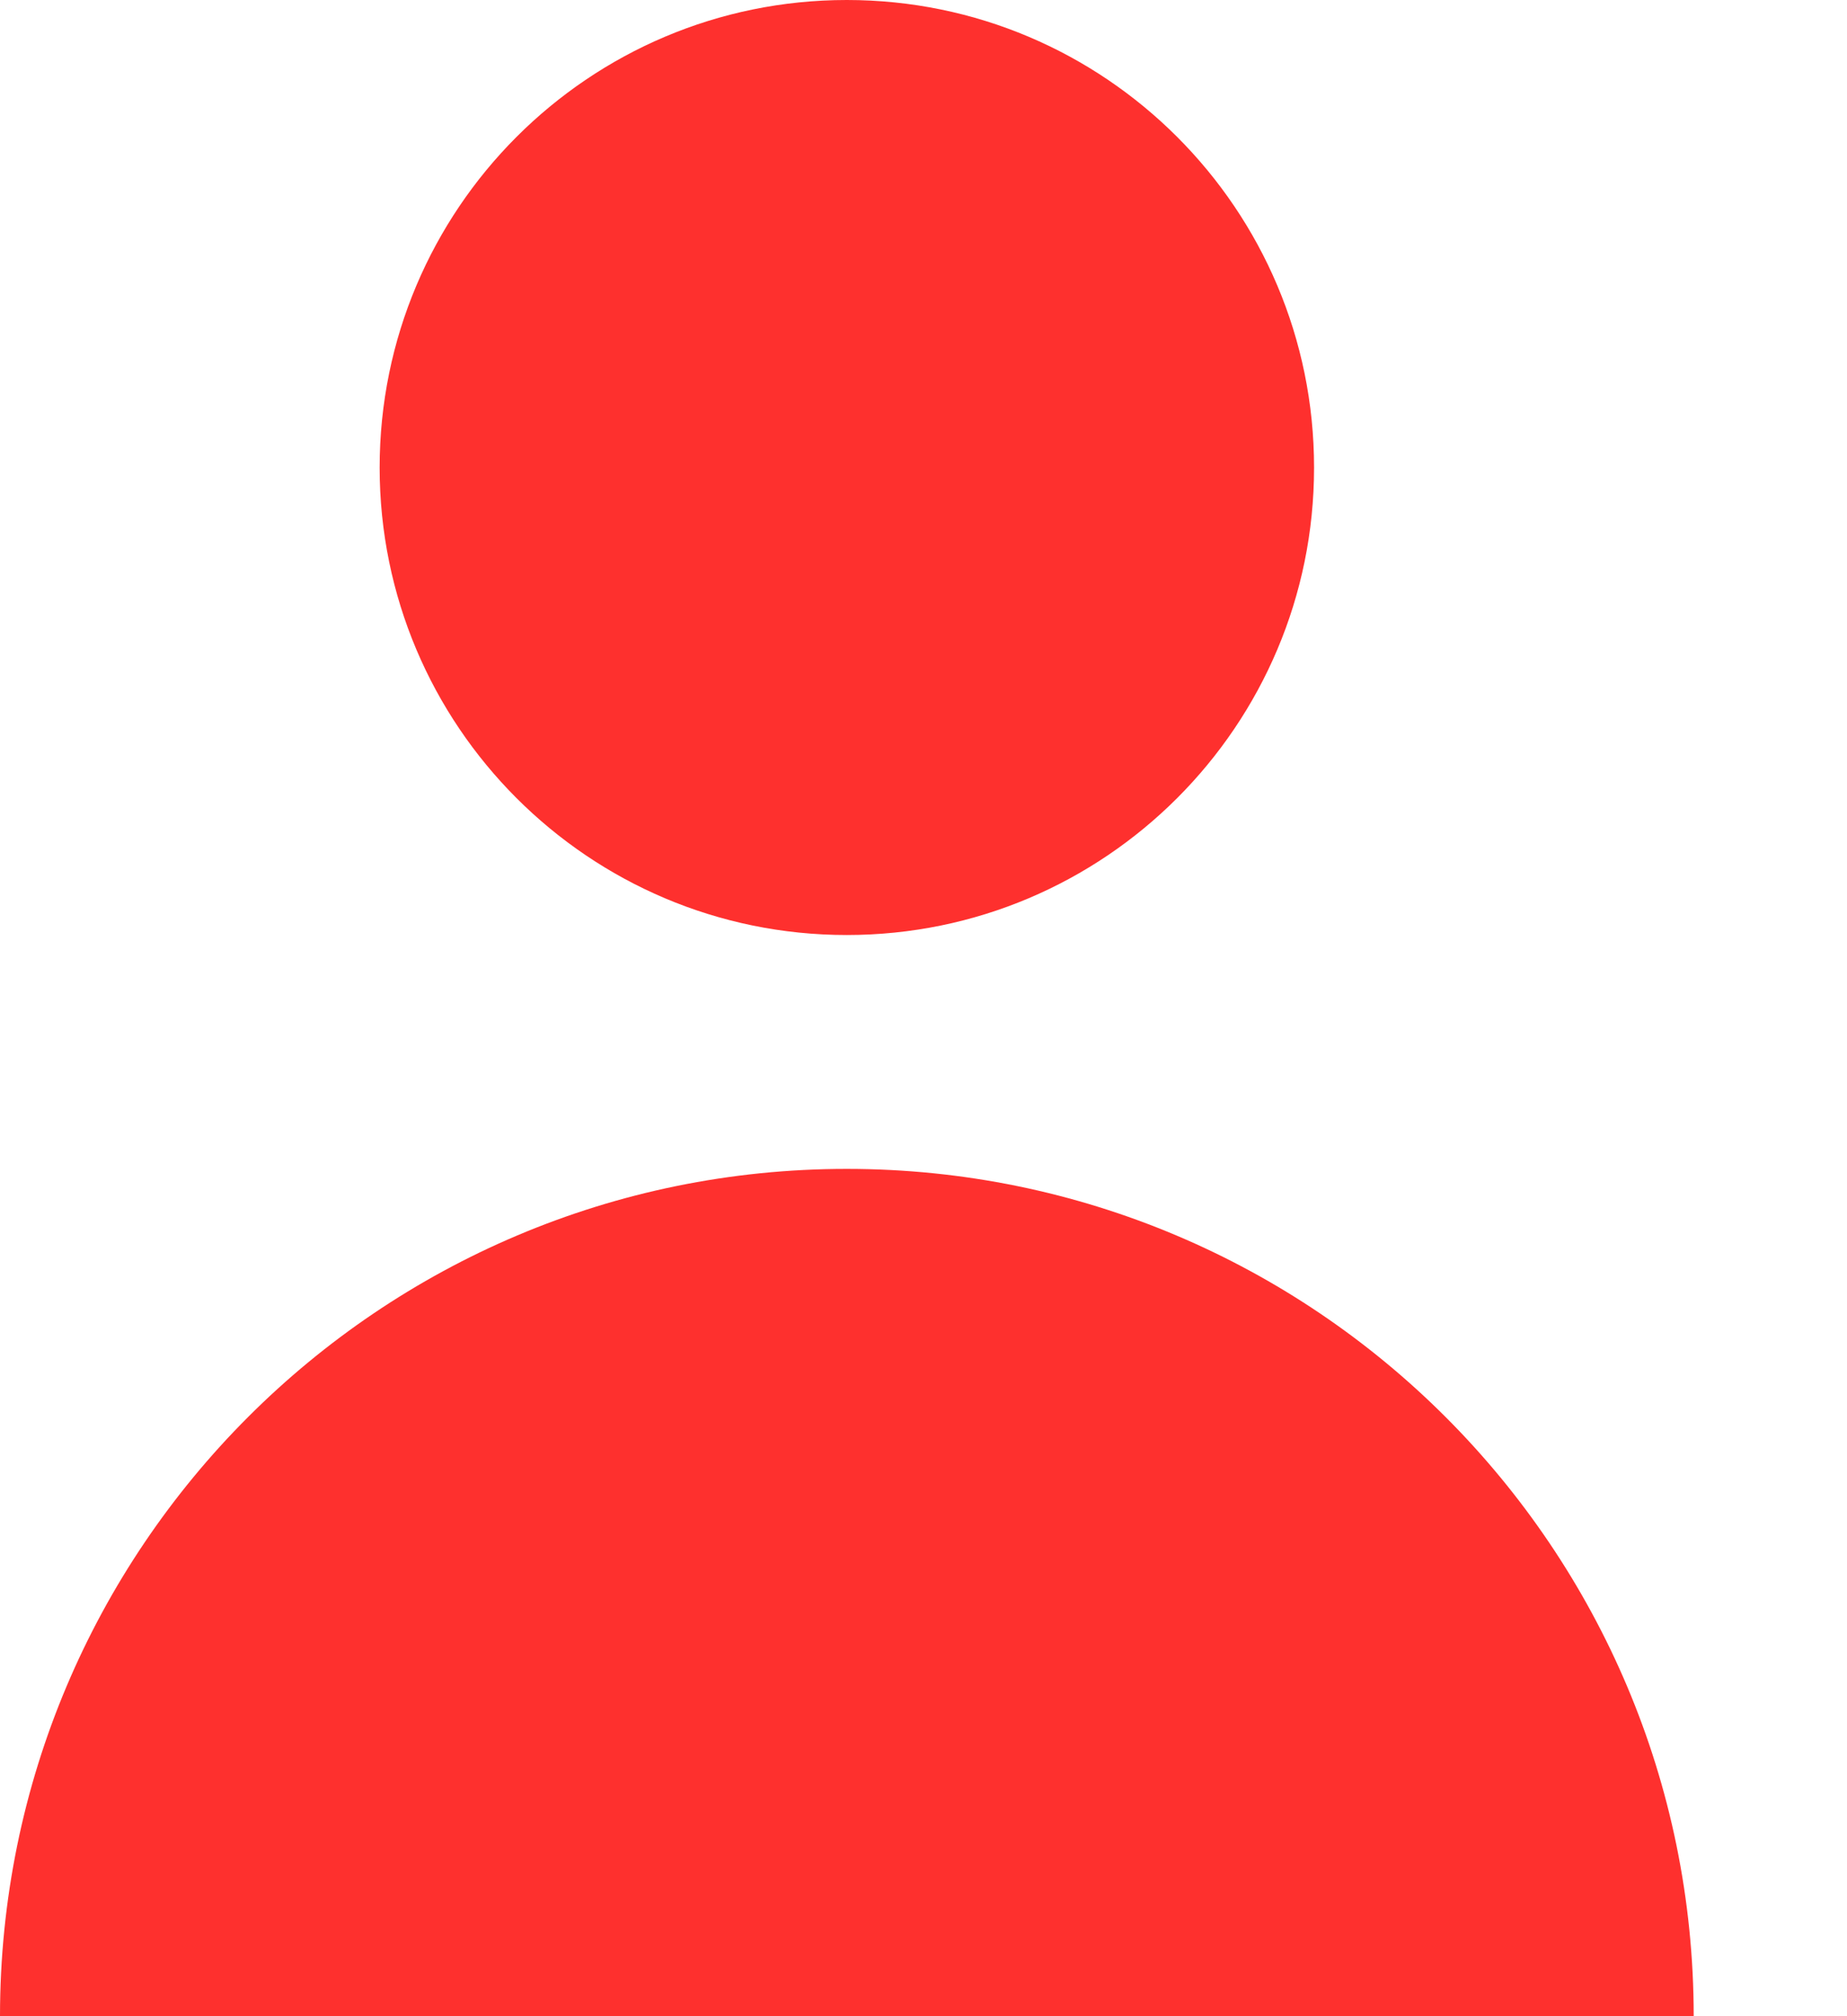 <?xml version="1.0" encoding="UTF-8"?>
<svg width="11px" height="12px" viewBox="0 0 11 12" version="1.1" xmlns="http://www.w3.org/2000/svg" xmlns:xlink="http://www.w3.org/1999/xlink">
    <!-- Generator: sketchtool 61.2 (101010) - https://sketch.com -->
    <title>A2D3C338-AA01-43C0-B7C1-E5E45D5BA6F3</title>
    <desc>Created with sketchtool.</desc>
    <g id="Page-1" stroke="none" stroke-width="1" fill="none" fill-rule="evenodd">
        <g id="Mode-non-connecter" transform="translate(-124, -945)" fill="#FE302E" fill-rule="nonzero">
            <g id="Icone-input-" transform="translate(124, 945)">
                <path d="M5.043,6.957 C7.829,6.957 10.087,9.215 10.087,12 L10.087,12 L3.95239397e-13,12 C3.95239397e-13,9.215 2.258,6.957 5.043,6.957 Z M5.043,0 C6.58,0 7.826,1.246 7.826,2.783 C7.826,4.319 6.58,5.565 5.043,5.565 C3.507,5.565 2.261,4.319 2.261,2.783 C2.261,1.246 3.507,0 5.043,0 Z" id="Oval-2"></path>
            </g>
        </g>
    </g>
</svg>